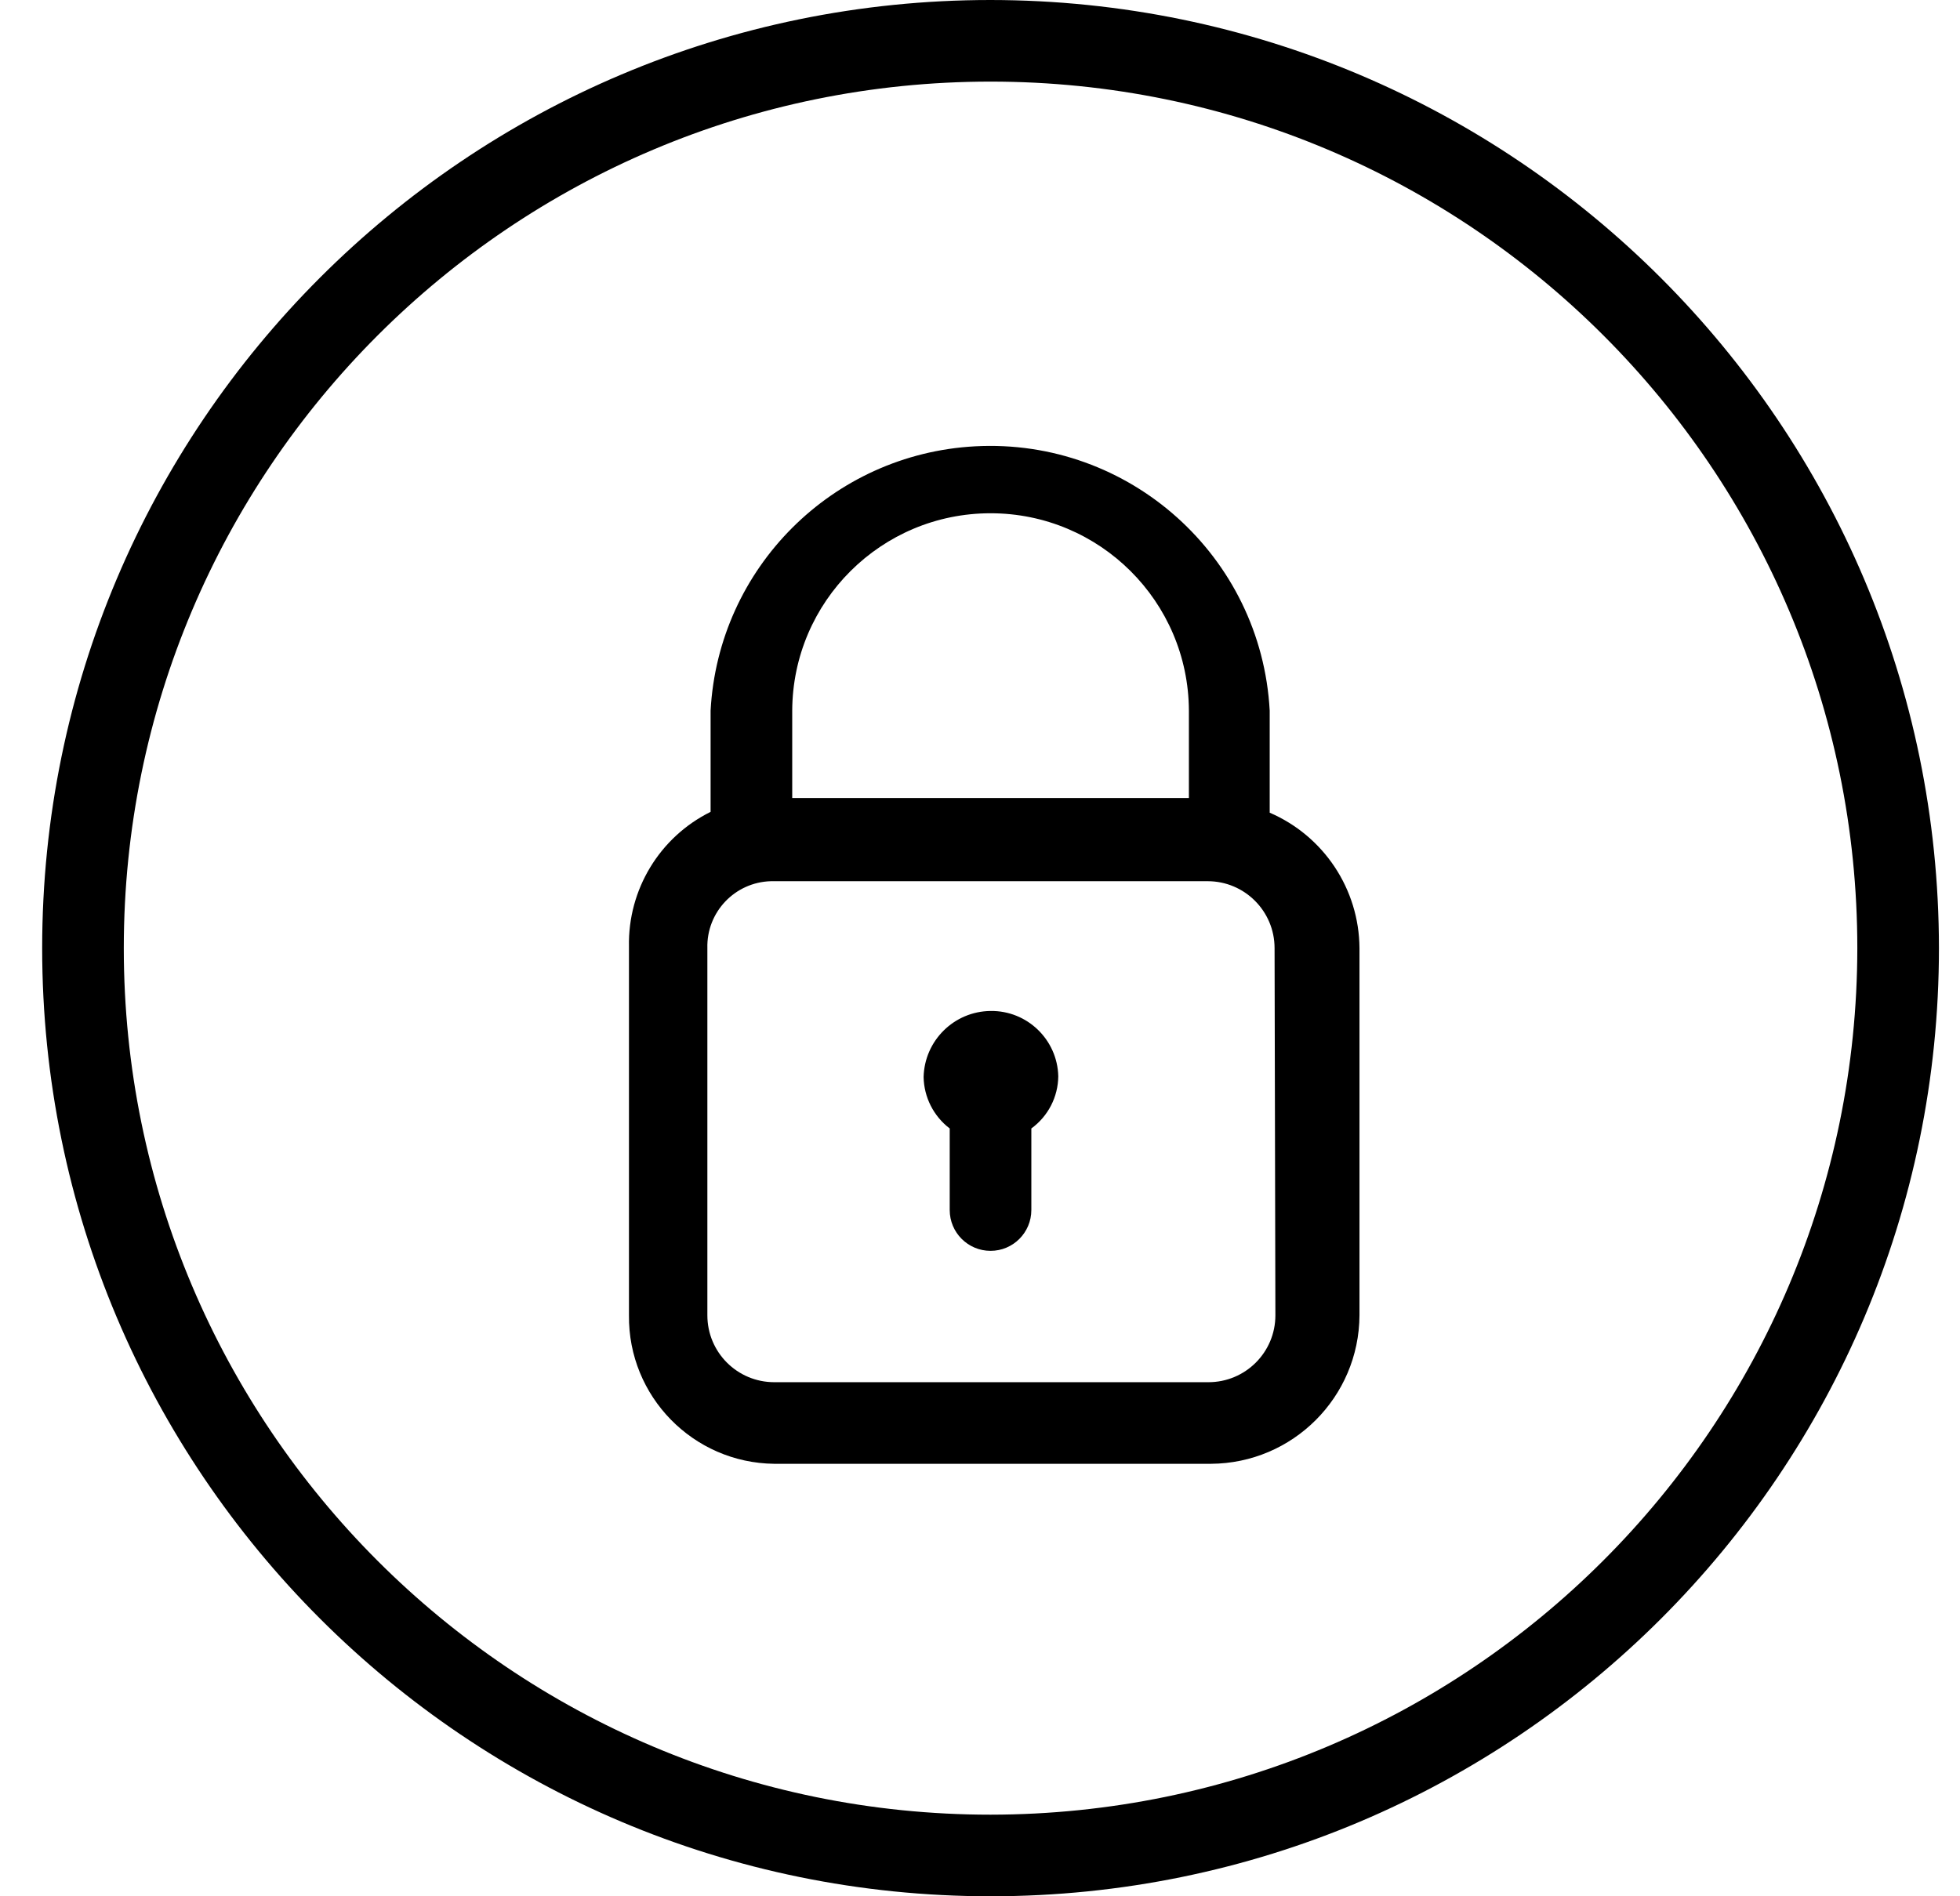 <svg width="31" height="30" viewBox="0 0 31 30" fill="none" xmlns="http://www.w3.org/2000/svg">
<g clip-path="url(#clip0_5128_3475)">
<path d="M15.667 0C7.383 0 0.667 6.716 0.667 15C0.667 23.284 7.383 30 15.667 30C23.951 30 30.667 23.284 30.667 15C30.66 6.719 23.948 0.007 15.667 0ZM15.667 28.709C8.095 28.709 1.958 22.571 1.958 15C1.958 7.429 8.095 1.291 15.667 1.291C23.238 1.291 29.376 7.429 29.376 15C29.369 22.568 23.235 28.702 15.667 28.709Z" fill="black"/>
<path d="M20.082 12.857V11.243C19.95 8.802 17.863 6.929 15.421 7.061C13.164 7.183 11.361 8.986 11.239 11.243V12.844C10.432 13.244 9.93 14.074 9.948 14.974V20.809C9.934 22.092 10.963 23.144 12.246 23.158C12.263 23.159 12.28 23.159 12.298 23.158H19.152C20.447 23.151 21.495 22.104 21.502 20.809V15C21.496 14.067 20.938 13.226 20.082 12.857ZM12.53 11.243C12.537 9.516 13.939 8.12 15.667 8.12C17.394 8.12 18.797 9.516 18.804 11.243V12.625H12.53V11.243ZM19.113 21.867H12.246C11.661 21.867 11.188 21.394 11.188 20.809V15C11.173 14.43 11.623 13.956 12.194 13.941C12.211 13.941 12.229 13.941 12.246 13.941H19.101C19.685 13.941 20.159 14.415 20.159 15L20.172 20.809C20.172 21.394 19.698 21.867 19.113 21.867Z" fill="black"/>
<path d="M15.667 15.994C15.09 16 14.622 16.463 14.608 17.039C14.614 17.359 14.766 17.659 15.021 17.853V19.143C15.021 19.5 15.31 19.789 15.667 19.789C16.023 19.789 16.312 19.5 16.312 19.143V17.853C16.577 17.66 16.735 17.354 16.738 17.026C16.724 16.447 16.246 15.986 15.667 15.994Z" fill="black"/>
</g>
<defs>
<clipPath id="clip0_5128_3475">
<rect width="30" height="30" fill="white" transform="translate(0.667)"/>
</clipPath>
</defs>
</svg>
